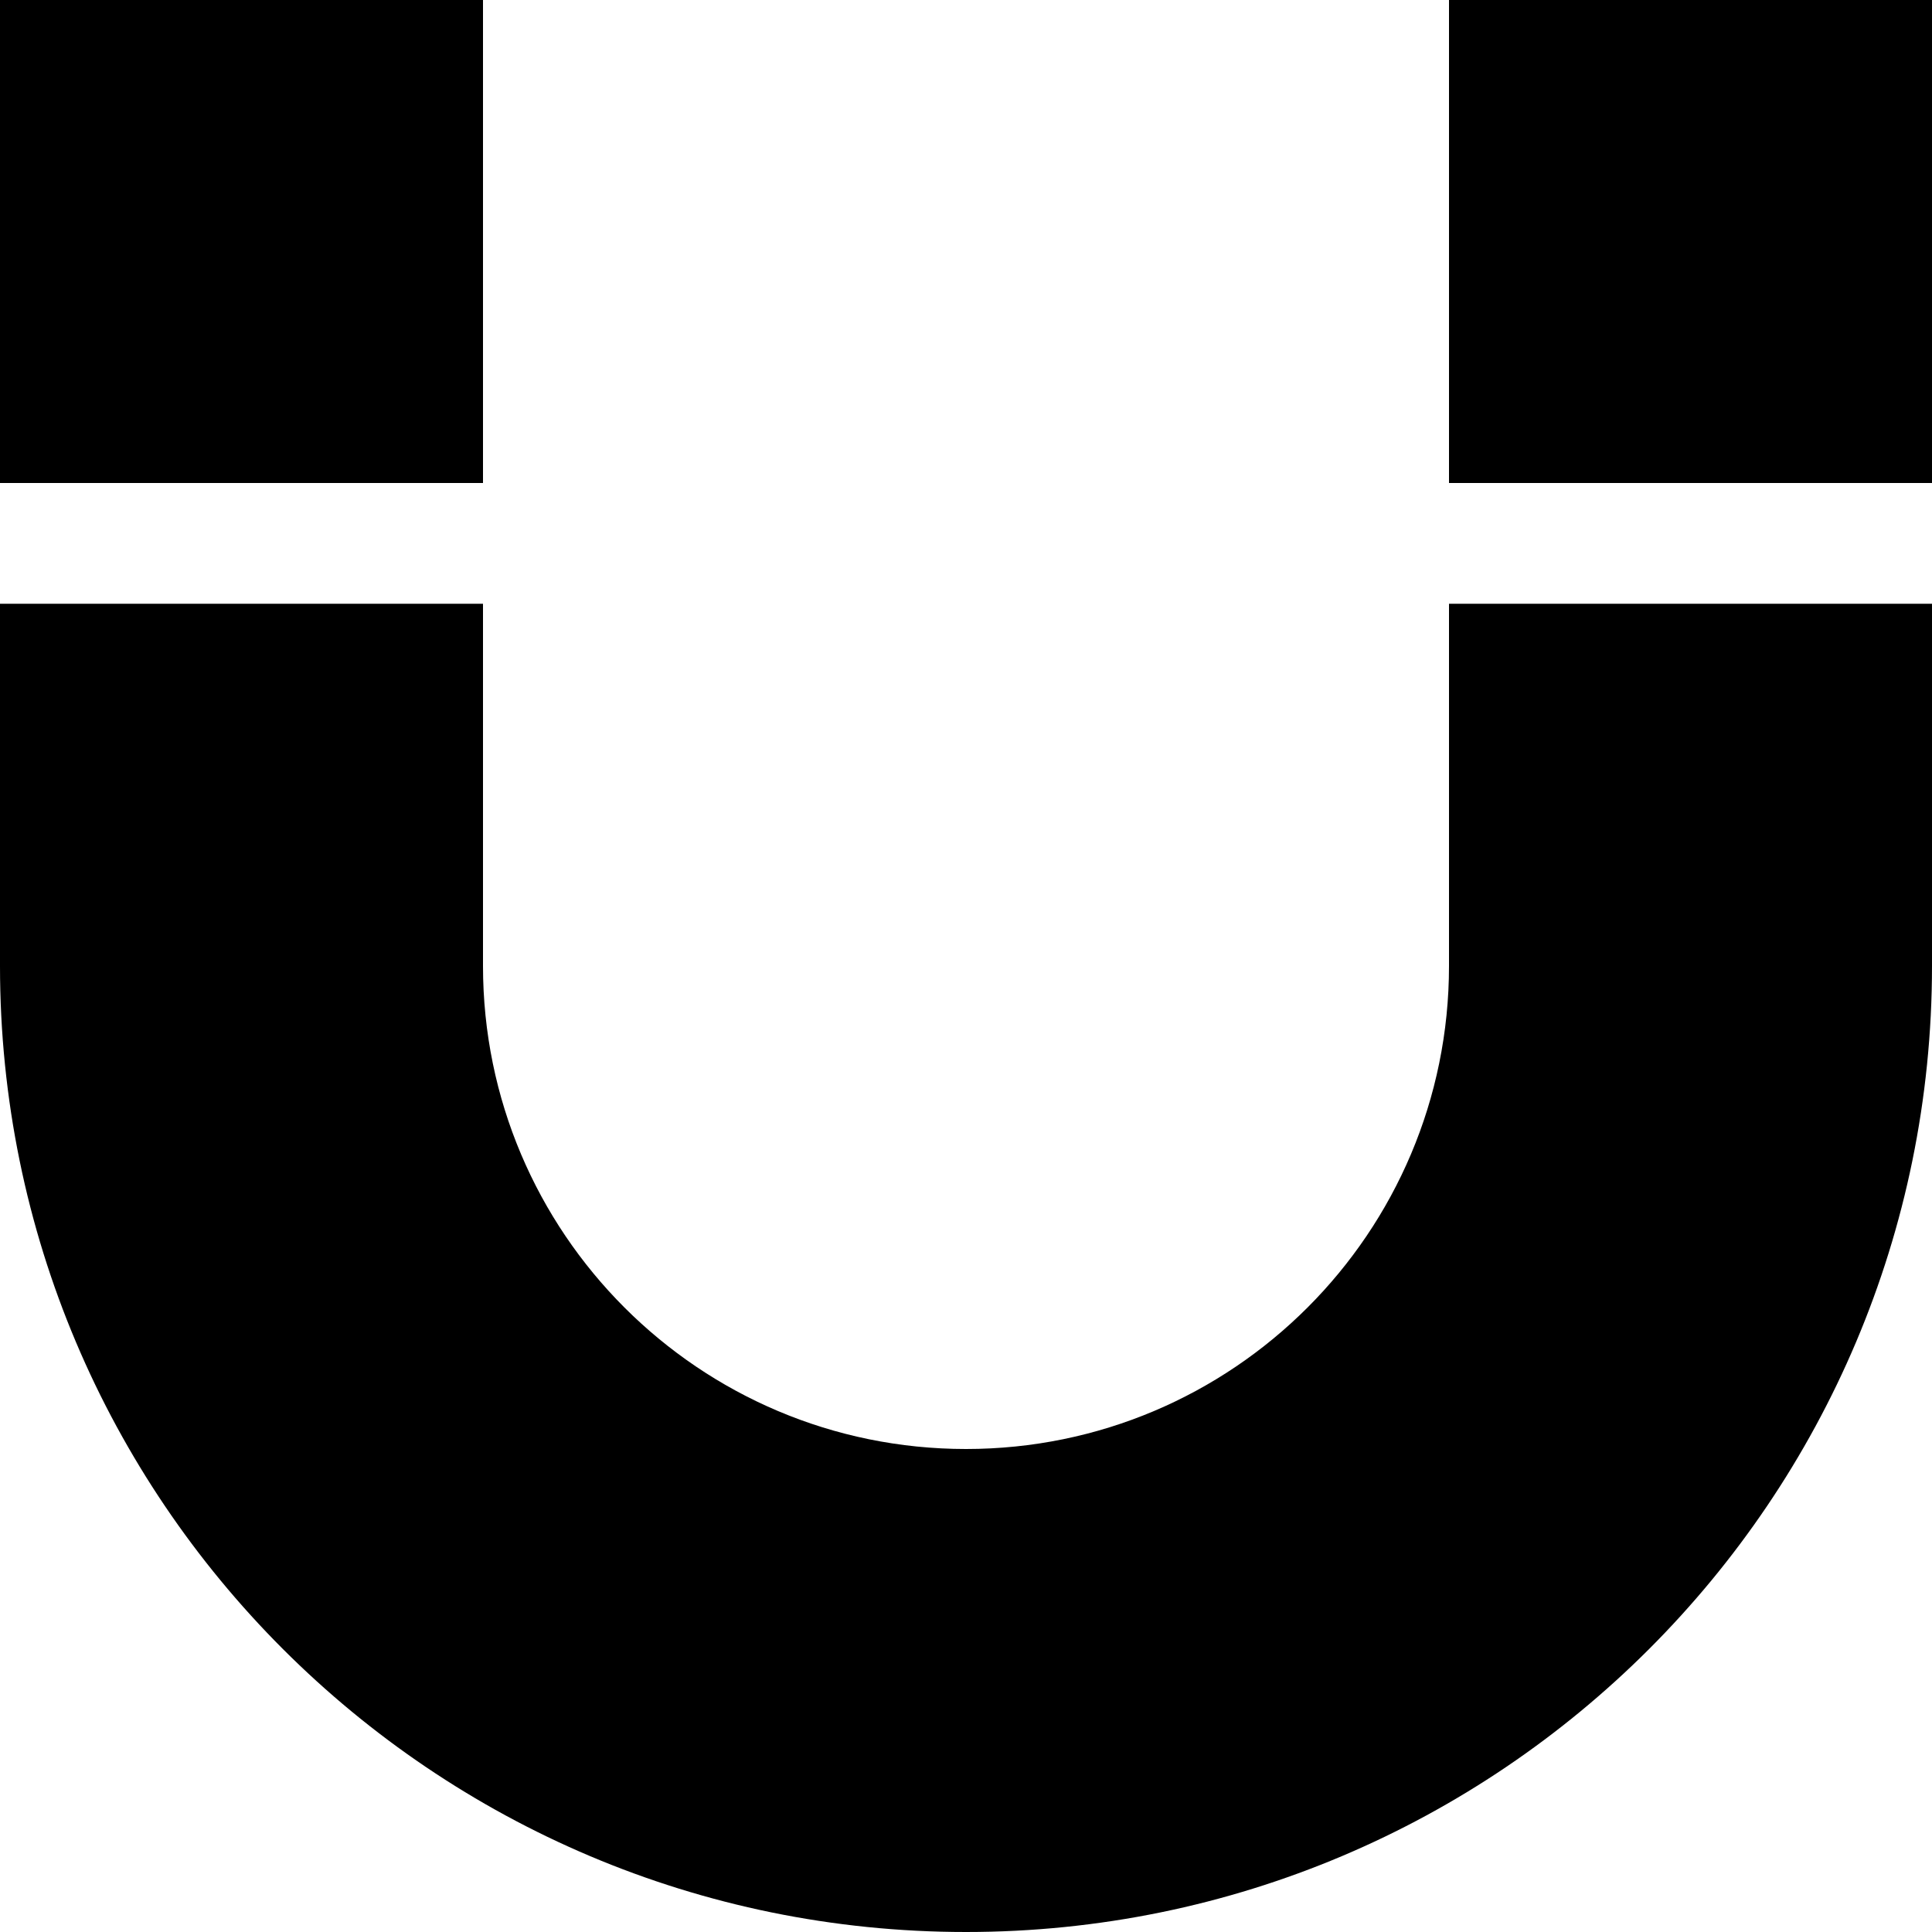 <svg xmlns="http://www.w3.org/2000/svg" viewBox="0 0 512 512"><path d="M384 0h128v128h-128zm0 160v96c0 70.692-57.308 128-128 128s-128-57.308-128-128v-96h-128v96c0 141.385 114.615 256 256 256s256-114.615 256-256v-96h-128zm-384-160h128v128h-128z"/></svg>